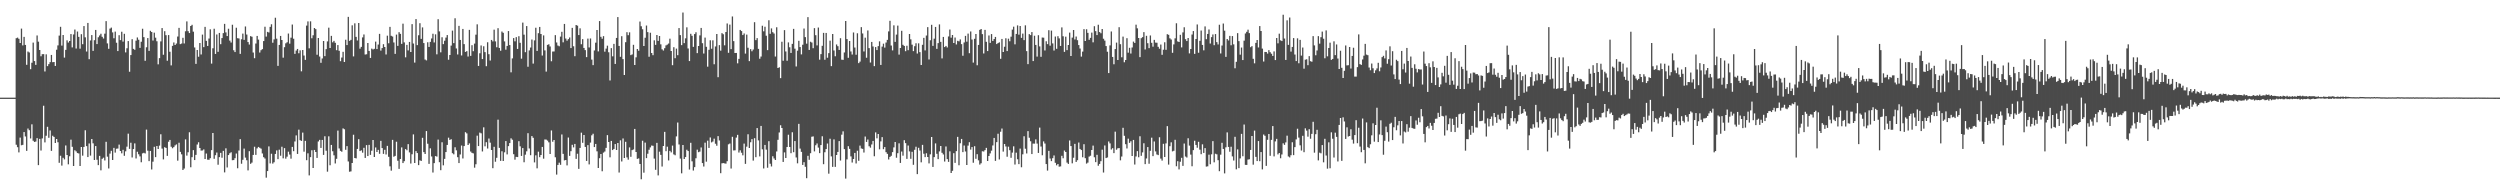 <?xml version="1.0" encoding="UTF-8"?>
<svg xmlns="http://www.w3.org/2000/svg" width="1920" height="150">
  <path d="M0 75.000h1v1.000H0zM1 75.000h1v1.000H1zM2 75.000h1v1.000H2zM3 75.000h1v1.000H3zM4 75.000h1v1.000H4zM5 75.000h1v1.000H5zM6 75.000h1v1.000H6zM7 75.000h1v1.000H7zM8 75.000h1v1.000H8zM9 75.000h1v1.000H9zM10 75.000h1v1.000H10zM11 74.995h1v1.000H11zM12 29.315h1v81.855H12zM13 28.897h1v84.129H13zM14 29.818h1v87.207H14zM15 33.014h1v72.646H15zM16 21.958h1v89.605H16zM17 34.878h1v76.385H17zM18 28.290h1v73.119H18zM19 34.505h1v70.289H19zM20 49.787h1v66.085H20zM21 39.595h1v59.139H21zM22 40.297h1v59.715H22zM23 53.125h1v53.238H23zM24 48.173h1v47.325H24zM25 32.703h1v75.398H25zM26 46.895h1v62.135H26zM27 49.819h1v58.876H27zM28 27.229h1v78.841H28zM29 31.995h1v94.806H29zM30 38.387h1v68.267H30zM31 43.219h1v72.402H31zM32 41.635h1v64.645H32zM33 41.563h1v39.634H33zM34 54.906h1v54.464H34zM35 41.739h1v62.494H35zM36 50.804h1v46.575H36zM37 49.249h1v56.597H37zM38 47.706h1v52.509H38zM39 42.195h1v73.692H39zM40 47.769h1v56.473H40zM41 47.602h1v57.567H41zM42 50.651h1v59.152H42zM43 38.184h1v68.566H43zM44 34.879h1v74.370H44zM45 27.363h1v97.667H45zM46 20.581h1v99.022H46zM47 35.033h1v92.132H47zM48 26.899h1v94.306H48zM49 44.224h1v78.192H49zM50 38.318h1v73.417H50zM51 30.988h1v88.028H51zM52 32.692h1v93.492H52zM53 31.509h1v88.492H53zM54 26.160h1v81.126H54zM55 36.382h1v76.350H55zM56 26.486h1v100.991H56zM57 22.662h1v92.753H57zM58 37.253h1v79.027H58zM59 24.197h1v93.334H59zM60 28.299h1v89.566H60zM61 37.381h1v90.099H61zM62 26.252h1v86.636H62zM63 33.947h1v85.598H63zM64 20.034h1v92.796H64zM65 28.666h1v71.369H65zM66 39.586h1v72.637H66zM67 17.627h1v103.002H67zM68 45.480h1v64.701H68zM69 31.087h1v88.423H69zM70 26.907h1v79.832H70zM71 39.051h1v71.034H71zM72 30.872h1v92.022H72zM73 23.004h1v89.177H73zM74 33.852h1v88.840H74zM75 28.613h1v98.226H75zM76 27.246h1v92.456H76zM77 25.932h1v104.907H77zM78 28.259h1v93.703H78zM79 29.592h1v91.501H79zM80 25.844h1v97.370H80zM81 16.218h1v92.701H81zM82 33.344h1v86.964H82zM83 37.462h1v91.904H83zM84 21.958h1v96.011H84zM85 21.176h1v94.634H85zM86 24.871h1v97.992H86zM87 29.392h1v84.147H87zM88 24.250h1v92.924H88zM89 32.807h1v81.417H89zM90 39.215h1v74.876H90zM91 27.053h1v83.999H91zM92 30.801h1v85.163H92zM93 24.361h1v93.379H93zM94 31.941h1v83.131H94zM95 25.953h1v93.723H95zM96 40.229h1v76.011H96zM97 37.086h1v75.553H97zM98 31.528h1v71.148H98zM99 55.105h1v59.243H99zM100 42.285h1v67.318H100zM101 30.114h1v90.821H101zM102 37.505h1v76.984H102zM103 38.247h1v71.891H103zM104 31.257h1v90.433H104zM105 28.778h1v87.743H105zM106 30.501h1v87.962H106zM107 36.783h1v83.310H107zM108 32.077h1v92.558H108zM109 22.064h1v95.762H109zM110 28.531h1v88.820H110zM111 46.696h1v71.169H111zM112 36.300h1v63.233H112zM113 29.232h1v86.475H113zM114 39.088h1v84.668H114zM115 23.680h1v92.258H115zM116 24.568h1v105.583H116zM117 31.151h1v92.996H117zM118 25.084h1v87.650H118zM119 28.908h1v91.748H119zM120 31.695h1v80.442H120zM121 49.404h1v65.021H121zM122 44.621h1v67.225H122zM123 31.772h1v71.351H123zM124 21.564h1v92.577H124zM125 42.028h1v80.377H125zM126 23.948h1v89.076H126zM127 27.020h1v86.611H127zM128 46.650h1v73.081H128zM129 26.913h1v81.961H129zM130 39.742h1v67.717H130zM131 50.242h1v62.432H131zM132 35.233h1v78.657H132zM133 32.630h1v80.369H133zM134 34.583h1v77.107H134zM135 33.407h1v77.472H135zM136 28.083h1v95.289H136zM137 21.402h1v88.214H137zM138 33.896h1v82.739H138zM139 33.433h1v85.089H139zM140 29.055h1v101.510H140zM141 33.397h1v96.049H141zM142 24.018h1v83.054H142zM143 16.432h1v103.060H143zM144 23.939h1v92.979H144zM145 25.419h1v76.184H145zM146 19.953h1v108.501H146zM147 19.024h1v101.685H147zM148 24.303h1v91.005H148zM149 36.468h1v86.488H149zM150 49.036h1v69.916H150zM151 38.375h1v72.639H151zM152 43.568h1v65.680H152zM153 33.002h1v80.666H153zM154 41.806h1v73.854H154zM155 26.570h1v88.962H155zM156 36.194h1v78.564H156zM157 20.644h1v101.491H157zM158 31.363h1v86.552H158zM159 35.267h1v87.380H159zM160 29.615h1v93.096H160zM161 22.552h1v98.946H161zM162 48.859h1v66.427H162zM163 37.051h1v65.086H163zM164 22.048h1v99.934H164zM165 41.409h1v77.779H165zM166 26.480h1v90.685H166zM167 39.782h1v86.746H167zM168 25.310h1v95.344H168zM169 33.928h1v83.467H169zM170 29.251h1v91.891H170zM171 25.434h1v90.437H171zM172 18.321h1v114.077H172zM173 24.901h1v89.025H173zM174 27.691h1v100.907H174zM175 22.085h1v96.987H175zM176 31.166h1v86.561H176zM177 32.653h1v84.313H177zM178 18.977h1v104.081H178zM179 38.614h1v84.322H179zM180 39.989h1v81.526H180zM181 21.288h1v96.616H181zM182 29.335h1v99.900H182zM183 29.553h1v86.071H183zM184 41.366h1v65.490H184zM185 30.131h1v95.603H185zM186 25.805h1v96.919H186zM187 30.636h1v83.507H187zM188 20.301h1v100.724H188zM189 26.534h1v96.534H189zM190 32.319h1v98.569H190zM191 34.217h1v81.887H191zM192 27.768h1v98.046H192zM193 28.215h1v96.688H193zM194 40.342h1v78.635H194zM195 44.705h1v68.002H195zM196 33.448h1v85.496H196zM197 27.574h1v86.381H197zM198 30.413h1v82.419H198zM199 40.321h1v73.192H199zM200 38.554h1v75.618H200zM201 37.729h1v80.113H201zM202 31.557h1v89.174H202zM203 20.533h1v101.231H203zM204 28.127h1v108.342H204zM205 24.478h1v106.889H205zM206 24.927h1v87.507H206zM207 20.640h1v104.846H207zM208 18.632h1v99.443H208zM209 32.798h1v92.869H209zM210 30.255h1v94.373H210zM211 13.621h1v104.622H211zM212 29.704h1v85.803H212zM213 50.610h1v71.594H213zM214 34.490h1v80.467H214zM215 27.583h1v92.031H215zM216 30.723h1v81.947H216zM217 44.297h1v77.327H217zM218 36.254h1v77.494H218zM219 33.289h1v88.588H219zM220 32.465h1v87.840H220zM221 25.734h1v90.738H221zM222 33.514h1v85.182H222zM223 28.928h1v92.905H223zM224 18.826h1v93.994H224zM225 29.723h1v86.412H225zM226 41.392h1v67.239H226zM227 38.822h1v65.142H227zM228 37.569h1v80.667H228zM229 40.913h1v58.674H229zM230 38.675h1v68.981H230zM231 54.763h1v53.487H231zM232 38.385h1v63.475H232zM233 42.672h1v73.799H233zM234 45.969h1v62.218H234zM235 19.654h1v103.400H235zM236 16.449h1v101.304H236zM237 37.103h1v97.588H237zM238 16.369h1v104.328H238zM239 29.403h1v85.992H239zM240 27.089h1v101.939H240zM241 21.517h1v93.619H241zM242 22.376h1v94.381H242zM243 42.046h1v79.270H243zM244 29.161h1v79.477H244zM245 43.405h1v64.002H245zM246 48.215h1v65.384H246zM247 44.918h1v62.554H247zM248 31.471h1v87.493H248zM249 43.101h1v61.560H249zM250 37.721h1v78.024H250zM251 31.789h1v100.035H251zM252 21.270h1v83.458H252zM253 36.852h1v90.077H253zM254 27.538h1v83.773H254zM255 32.520h1v83.658H255zM256 31.393h1v87.925H256zM257 32.861h1v92.655H257zM258 38.565h1v83.408H258zM259 34.596h1v65.714H259zM260 39.035h1v74.983H260zM261 46.988h1v68.885H261zM262 44.164h1v72.353H262zM263 39.786h1v58.834H263zM264 47.616h1v51.655H264zM265 30.509h1v84.552H265zM266 34.594h1v77.660H266zM267 12.931h1v111.065H267zM268 31.406h1v100.469H268zM269 30.594h1v101.051H269zM270 19.477h1v105.705H270zM271 43.311h1v60.156H271zM272 17.942h1v103.407H272zM273 28.308h1v93.340H273zM274 31.068h1v83.291H274zM275 17.685h1v89.215H275zM276 37.397h1v78.597H276zM277 35.972h1v79.487H277zM278 28.744h1v88.513H278zM279 26.453h1v87.050H279zM280 41.862h1v79.443H280zM281 41.659h1v69.820H281zM282 33.037h1v86.815H282zM283 39.119h1v72.129H283zM284 44.491h1v74.465H284zM285 37.348h1v78.437H285zM286 38.013h1v69.512H286zM287 37.501h1v83.051H287zM288 31.970h1v81.306H288zM289 37.692h1v79.035H289zM290 34.211h1v80.908H290zM291 26.003h1v92.134H291zM292 38.860h1v69.338H292zM293 36.934h1v76.787H293zM294 33.960h1v84.207H294zM295 36.109h1v78.924H295zM296 41.827h1v76.811H296zM297 27.416h1v84.618H297zM298 33.220h1v87.186H298zM299 20.641h1v107.120H299zM300 27.500h1v103.570H300zM301 28.083h1v79.339H301zM302 32.631h1v87.751H302zM303 41.370h1v78.339H303zM304 26.593h1v82.246H304zM305 35.242h1v88.184H305zM306 24.738h1v104.957H306zM307 25.988h1v96.098H307zM308 33.712h1v79.470H308zM309 18.179h1v107.060H309zM310 32.543h1v91.277H310zM311 44.046h1v70.455H311zM312 34.443h1v80.947H312zM313 38.715h1v71.999H313zM314 32.184h1v84.837H314zM315 39.918h1v85.667H315zM316 18.544h1v99.931H316zM317 33.420h1v69.823H317zM318 48.061h1v77.120H318zM319 14.648h1v101.401H319zM320 34.639h1v82.934H320zM321 27.078h1v99.742H321zM322 17.810h1v105.309H322zM323 29.843h1v93.774H323zM324 21.031h1v84.795H324zM325 33.081h1v83.740H325zM326 45.740h1v72.554H326zM327 46.389h1v54.255H327zM328 32.452h1v77.939H328zM329 36.060h1v89.792H329zM330 32.175h1v81.745H330zM331 29.543h1v90.626H331zM332 25.896h1v106.607H332zM333 32.593h1v92.692H333zM334 26.360h1v93.479H334zM335 41.714h1v78.567H335zM336 14.755h1v92.484H336zM337 24.131h1v100.432H337zM338 40.196h1v90.519H338zM339 28.630h1v80.641H339zM340 33.905h1v93.072H340zM341 31.289h1v90.726H341zM342 28.873h1v87.915H342zM343 26.952h1v84.345H343zM344 45.878h1v59.865H344zM345 42.243h1v65.202H345zM346 35.040h1v71.866H346zM347 23.497h1v94.141H347zM348 33.148h1v85.355H348zM349 14.026h1v99.090H349zM350 37.216h1v78.221H350zM351 41.850h1v78.877H351zM352 19.871h1v105.340H352zM353 30.673h1v87.940H353zM354 42.593h1v69.153H354zM355 22.202h1v99.524H355zM356 33.873h1v78.301H356zM357 39.909h1v61.622H357zM358 39.277h1v63.171H358zM359 43.409h1v67.930H359zM360 22.913h1v87.204H360zM361 42.897h1v73.478H361zM362 34.711h1v82.687H362zM363 39.313h1v78.503H363zM364 33.498h1v95.261H364zM365 26.644h1v99.533H365zM366 18.709h1v85.477H366zM367 50.655h1v61.523H367zM368 40.904h1v60.908H368zM369 34.935h1v67.455H369zM370 45.354h1v70.990H370zM371 35.514h1v62.283H371zM372 40.059h1v72.303H372zM373 50.828h1v58.359H373zM374 32.485h1v81.590H374zM375 41.615h1v64.801H375zM376 46.463h1v63.106H376zM377 30.676h1v84.535H377zM378 31.780h1v97.399H378zM379 22.799h1v89.932H379zM380 31.774h1v92.416H380zM381 36.307h1v84.885H381zM382 21.632h1v70.266H382zM383 36.835h1v76.743H383zM384 38.941h1v84.583H384zM385 24.218h1v91.975H385zM386 25.198h1v98.449H386zM387 31.774h1v85.236H387zM388 38.147h1v70.179H388zM389 35.280h1v83.306H389zM390 23.859h1v88.388H390zM391 34.609h1v75.254H391zM392 55.565h1v50.676H392zM393 44.846h1v62.460H393zM394 29.239h1v89.166H394zM395 31.767h1v90.872H395zM396 28.515h1v91.948H396zM397 37.572h1v83.067H397zM398 27.815h1v80.625H398zM399 32.882h1v79.483H399zM400 45.057h1v74.699H400zM401 17.337h1v96.375H401zM402 26.642h1v97.956H402zM403 40.064h1v78.736H403zM404 20.010h1v96.202H404zM405 51.254h1v51.051H405zM406 38.727h1v75.314H406zM407 36.532h1v82.687H407zM408 30.355h1v74.166H408zM409 48.828h1v57.012H409zM410 31.027h1v93.672H410zM411 21.282h1v98.020H411zM412 39.135h1v90.157H412zM413 25.503h1v90.993H413zM414 20.682h1v100.055H414zM415 26.121h1v92.944H415zM416 42.630h1v70.190H416zM417 27.211h1v94.665H417zM418 38.689h1v68.435H418zM419 54.986h1v52.209H419zM420 34.467h1v73.526H420zM421 34.015h1v75.282H421zM422 35.689h1v82.565H422zM423 47.063h1v53.115H423zM424 39.587h1v69.251H424zM425 39.541h1v67.967H425zM426 26.960h1v93.831H426zM427 32.620h1v101.489H427zM428 34.946h1v91.719H428zM429 35.509h1v89.408H429zM430 28.093h1v98.476H430zM431 24.410h1v78.863H431zM432 32.489h1v85.663H432zM433 18.393h1v104.802H433zM434 29.587h1v93.276H434zM435 31.249h1v95.772H435zM436 30.045h1v75.576H436zM437 28.769h1v90.912H437zM438 36.918h1v79.216H438zM439 21.396h1v89.827H439zM440 35.517h1v77.680H440zM441 43.171h1v67.350H441zM442 19.217h1v102.786H442zM443 19.690h1v98.369H443zM444 26.948h1v102.765H444zM445 21.736h1v91.869H445zM446 34.006h1v67.876H446zM447 30.046h1v79.649H447zM448 36.792h1v66.881H448zM449 38.484h1v74.373H449zM450 43.882h1v79.696H450zM451 29.634h1v81.835H451zM452 36.466h1v89.777H452zM453 29.545h1v79.963H453zM454 45.766h1v58.174H454zM455 50.007h1v52.697H455zM456 38.756h1v74.198H456zM457 32.744h1v77.821H457zM458 23.052h1v93.178H458zM459 39.485h1v89.525H459zM460 16.170h1v105.343H460zM461 28.281h1v89.975H461zM462 29.726h1v101.798H462zM463 27.727h1v89.490H463zM464 39.664h1v76.692H464zM465 37.307h1v76.278H465zM466 35.069h1v68.734H466zM467 40.124h1v68.931H467zM468 61.793h1v59.022H468zM469 36.949h1v71.313H469zM470 43.285h1v71.960H470zM471 33.697h1v80.704H471zM472 49.094h1v61.548H472zM473 29.112h1v86.075H473zM474 13.099h1v96.709H474zM475 35.291h1v97.219H475zM476 43.632h1v64.160H476zM477 27.779h1v96.251H477zM478 45.395h1v60.953H478zM479 57.609h1v63.745H479zM480 32.431h1v76.455H480zM481 24.732h1v96.140H481zM482 27.052h1v95.574H482zM483 24.829h1v88.357H483zM484 42.347h1v78.068H484zM485 41.787h1v73.539H485zM486 34.398h1v80.369H486zM487 49.904h1v49.094H487zM488 44.041h1v72.711H488zM489 37.647h1v84.349H489zM490 38.959h1v82.681H490zM491 16.538h1v109.407H491zM492 20.188h1v117.496H492zM493 22.477h1v85.602H493zM494 35.322h1v97.288H494zM495 28.983h1v80.512H495zM496 19.605h1v101.853H496zM497 24.677h1v93.391H497zM498 43.563h1v71.444H498zM499 25.141h1v88.055H499zM500 40.713h1v71.075H500zM501 42.394h1v69.592H501zM502 30.957h1v90.837H502zM503 34.452h1v95.965H503zM504 26.859h1v82.855H504zM505 31.401h1v103.306H505zM506 27.653h1v88.830H506zM507 34.038h1v84.924H507zM508 37.865h1v90.042H508zM509 38.823h1v73.285H509zM510 37.005h1v64.247H510zM511 34.870h1v81.242H511zM512 34.264h1v78.371H512zM513 33.450h1v89.811H513zM514 29.700h1v86.176H514zM515 39.154h1v77.906H515zM516 50.065h1v61.753H516zM517 36.243h1v82.349H517zM518 44.709h1v74.510H518zM519 37.335h1v67.406H519zM520 42.402h1v51.702H520zM521 21.538h1v89.388H521zM522 27.002h1v94.807H522zM523 34.652h1v98.451H523zM524 9.603h1v101.756H524zM525 33.141h1v88.974H525zM526 29.433h1v91.204H526zM527 20.982h1v94.004H527zM528 37.216h1v78.798H528zM529 46.894h1v83.302H529zM530 25.947h1v83.736H530zM531 27.508h1v96.379H531zM532 36.009h1v94.980H532zM533 26.179h1v102.201H533zM534 24.771h1v96.769H534zM535 40.791h1v74.167H535zM536 35.320h1v81.559H536zM537 27.179h1v89.268H537zM538 21.444h1v91.792H538zM539 33.179h1v92.077H539zM540 41.087h1v86.795H540zM541 28.899h1v80.673H541zM542 35.952h1v88.214H542zM543 51.195h1v56.857H543zM544 38.264h1v75.345H544zM545 30.909h1v74.662H545zM546 37.419h1v71.946H546zM547 30.973h1v77.728H547zM548 49.333h1v57.148H548zM549 35.689h1v74.701H549zM550 26.127h1v85.793H550zM551 59.295h1v45.250H551zM552 34.669h1v73.202H552zM553 38.902h1v94.105H553zM554 25.462h1v99.986H554zM555 26.328h1v98.900H555zM556 34.805h1v90.698H556zM557 24.581h1v101.128H557zM558 18.010h1v105.799H558zM559 40.537h1v70.333H559zM560 18.870h1v91.390H560zM561 37.719h1v91.730H561zM562 12.655h1v92.400H562zM563 31.581h1v83.974H563zM564 40.720h1v74.737H564zM565 40.665h1v65.027H565zM566 48.655h1v54.898H566zM567 45.231h1v71.898H567zM568 23.001h1v92.456H568zM569 23.846h1v93.467H569zM570 26.948h1v92.363H570zM571 25.720h1v84.591H571zM572 41.186h1v84.639H572zM573 26.551h1v86.082H573zM574 36.647h1v66.457H574zM575 46.939h1v66.712H575zM576 37.740h1v71.500H576zM577 39.366h1v67.476H577zM578 38.053h1v85.314H578zM579 17.064h1v89.084H579zM580 30.820h1v89.903H580zM581 29.289h1v69.088H581zM582 37.536h1v70.286H582zM583 45.114h1v75.003H583zM584 43.420h1v53.296H584zM585 19.783h1v94.894H585zM586 24.074h1v105.311H586zM587 20.512h1v90.820H587zM588 27.422h1v87.528H588zM589 38.489h1v90.310H589zM590 15.571h1v92.883H590zM591 25.970h1v99.783H591zM592 21.810h1v106.037H592zM593 24.713h1v95.315H593zM594 25.731h1v95.980H594zM595 43.423h1v79.482H595zM596 20.930h1v95.401H596zM597 52.212h1v55.171H597zM598 51.681h1v50.067H598zM599 60.024h1v36.198H599zM600 32.069h1v66.231H600zM601 46.659h1v77.721H601zM602 23.130h1v93.918H602zM603 39.511h1v81.816H603zM604 46.653h1v66.244H604zM605 32.548h1v70.903H605zM606 36.275h1v76.603H606zM607 40.631h1v77.020H607zM608 33.674h1v67.930H608zM609 22.161h1v94.724H609zM610 37.399h1v70.963H610zM611 51.051h1v69.893H611zM612 38.926h1v86.532H612zM613 31.342h1v63.794H613zM614 36.128h1v77.981H614zM615 41.756h1v74.860H615zM616 34.356h1v92.296H616zM617 21.924h1v102.644H617zM618 28.505h1v99.587H618zM619 33.543h1v103.325H619zM620 13.166h1v106.513H620zM621 38.351h1v84.382H621zM622 32.074h1v85.571H622zM623 32.645h1v72.373H623zM624 37.026h1v67.707H624zM625 21.602h1v94.650H625zM626 27.009h1v84.574H626zM627 34.844h1v75.350H627zM628 21.159h1v92.222H628zM629 45.818h1v71.788H629zM630 41.594h1v69.799H630zM631 35.185h1v69.465H631zM632 25.249h1v100.876H632zM633 45.868h1v71.078H633zM634 25.285h1v89.174H634zM635 44.325h1v65.927H635zM636 40.787h1v92.593H636zM637 31.225h1v75.315H637zM638 50.775h1v69.353H638zM639 26.120h1v102.024H639zM640 38.745h1v68.290H640zM641 43.195h1v84.952H641zM642 34.166h1v84.890H642zM643 35.467h1v81.229H643zM644 38.335h1v70.030H644zM645 29.356h1v93.934H645zM646 45.840h1v57.609H646zM647 45.968h1v54.872H647zM648 40.278h1v74.263H648zM649 16.132h1v121.042H649zM650 29.983h1v92.450H650zM651 44.381h1v67.875H651zM652 31.487h1v82.830H652zM653 39.514h1v80.603H653zM654 41.892h1v82.925H654zM655 24.910h1v97.187H655zM656 36.512h1v80.925H656zM657 42.041h1v83.487H657zM658 25.534h1v90.213H658zM659 48.483h1v74.987H659zM660 47.318h1v64.497H660zM661 20.839h1v93.194H661zM662 25.683h1v88.629H662zM663 39.518h1v77.610H663zM664 28.919h1v75.961H664zM665 44.354h1v64.668H665zM666 23.421h1v83.744H666zM667 36.990h1v75.341H667zM668 48.000h1v65.385H668zM669 32.188h1v78.787H669zM670 35.673h1v72.558H670zM671 50.771h1v69.219H671zM672 36.141h1v65.531H672zM673 38.438h1v67.790H673zM674 35.414h1v67.483H674zM675 31.726h1v82.937H675zM676 49.883h1v58.696H676zM677 35.785h1v69.555H677zM678 33.533h1v81.061H678zM679 36.568h1v76.382H679zM680 32.663h1v84.215H680zM681 30.607h1v87.548H681zM682 24.104h1v98.363H682zM683 15.974h1v104.539H683zM684 34.966h1v84.667H684zM685 38.706h1v78.156H685zM686 19.457h1v93.759H686zM687 32.149h1v76.905H687zM688 26.578h1v94.581H688zM689 19.687h1v97.963H689zM690 41.938h1v68.165H690zM691 36.875h1v88.236H691zM692 23.645h1v92.740H692zM693 34.426h1v85.112H693zM694 35.288h1v72.373H694zM695 39.303h1v70.629H695zM696 35.143h1v86.862H696zM697 38.535h1v73.228H697zM698 26.100h1v90.168H698zM699 30.213h1v91.734H699zM700 34.286h1v82.274H700zM701 39.294h1v87.276H701zM702 35.457h1v79.583H702zM703 33.241h1v79.434H703zM704 41.122h1v92.610H704zM705 33.262h1v80.245H705zM706 40.051h1v75.537H706zM707 49.931h1v74.733H707zM708 34.408h1v76.844H708zM709 29.080h1v88.996H709zM710 38.708h1v81.970H710zM711 27.294h1v90.394H711zM712 20.822h1v99.736H712zM713 45.688h1v79.814H713zM714 30.937h1v87.566H714zM715 19.043h1v86.175H715zM716 35.210h1v92.985H716zM717 29.703h1v90.961H717zM718 20.705h1v89.437H718zM719 37.523h1v80.605H719zM720 33.143h1v89.084H720zM721 18.713h1v97.569H721zM722 32.134h1v79.994H722zM723 44.854h1v72.487H723zM724 28.349h1v90.293H724zM725 36.159h1v87.875H725zM726 35.291h1v77.197H726zM727 36.448h1v85.770H727zM728 28.002h1v96.320H728zM729 22.704h1v93.508H729zM730 28.953h1v103.905H730zM731 26.886h1v104.299H731zM732 33.000h1v84.660H732zM733 28.836h1v96.234H733zM734 34.174h1v81.893H734zM735 31.331h1v73.782H735zM736 31.734h1v95.214H736zM737 30.252h1v79.801H737zM738 33.872h1v72.813H738zM739 42.790h1v74.044H739zM740 32.622h1v79.147H740zM741 27.543h1v88.769H741zM742 32.012h1v94.703H742zM743 25.820h1v86.014H743zM744 40.841h1v68.370H744zM745 24.189h1v90.720H745zM746 30.372h1v82.555H746zM747 48.086h1v76.912H747zM748 29.799h1v82.469H748zM749 26.108h1v95.857H749zM750 50.133h1v68.311H750zM751 34.534h1v88.591H751zM752 22.957h1v103.470H752zM753 22.283h1v103.097H753zM754 26.194h1v89.956H754zM755 41.083h1v75.269H755zM756 22.917h1v92.400H756zM757 32.101h1v81.460H757zM758 39.232h1v84.394H758zM759 27.259h1v92.536H759zM760 32.939h1v84.846H760zM761 26.163h1v89.558H761zM762 31.426h1v80.281H762zM763 29.951h1v76.000H763zM764 28.354h1v95.172H764zM765 33.853h1v75.313H765zM766 33.088h1v69.620H766zM767 32.530h1v89.941H767zM768 45.136h1v56.034H768zM769 29.910h1v68.793H769zM770 39.920h1v76.529H770zM771 35.902h1v74.679H771zM772 29.366h1v83.100H772zM773 39.220h1v81.153H773zM774 29.675h1v82.968H774zM775 31.710h1v83.664H775zM776 28.161h1v93.016H776zM777 22.710h1v94.498H777zM778 20.474h1v91.933H778zM779 34.027h1v92.329H779zM780 26.044h1v91.196H780zM781 19.516h1v102.819H781zM782 26.628h1v99.413H782zM783 19.959h1v94.184H783zM784 29.104h1v99.363H784zM785 25.809h1v92.705H785zM786 30.800h1v73.860H786zM787 19.477h1v94.743H787zM788 39.256h1v78.593H788zM789 49.245h1v51.472H789zM790 26.203h1v79.598H790zM791 26.988h1v81.501H791zM792 24.647h1v93.665H792zM793 46.875h1v63.421H793zM794 27.435h1v82.902H794zM795 34.489h1v72.565H795zM796 43.450h1v66.856H796zM797 27.029h1v90.419H797zM798 35.626h1v62.379H798zM799 43.638h1v68.898H799zM800 28.814h1v90.412H800zM801 28.932h1v79.672H801zM802 38.765h1v71.475H802zM803 31.706h1v94.305H803zM804 33.916h1v97.129H804zM805 23.194h1v92.666H805zM806 35.076h1v86.657H806zM807 23.493h1v100.252H807zM808 33.329h1v88.163H808zM809 38.819h1v80.588H809zM810 28.050h1v97.004H810zM811 37.474h1v89.477H811zM812 27.811h1v98.122H812zM813 29.467h1v98.552H813zM814 35.297h1v92.506H814zM815 21.056h1v98.610H815zM816 27.841h1v93.728H816zM817 39.856h1v75.746H817zM818 28.162h1v88.581H818zM819 38.508h1v86.379H819zM820 34.572h1v91.315H820zM821 25.033h1v82.820H821zM822 42.995h1v69.159H822zM823 28.867h1v96.551H823zM824 23.015h1v98.103H824zM825 30.332h1v80.143H825zM826 28.032h1v96.337H826zM827 30.882h1v92.136H827zM828 34.615h1v74.831H828zM829 37.272h1v77.091H829zM830 43.457h1v71.783H830zM831 39.644h1v81.135H831zM832 22.367h1v88.362H832zM833 31.506h1v89.984H833zM834 22.457h1v103.176H834zM835 25.266h1v99.635H835zM836 30.553h1v89.742H836zM837 29.059h1v90.537H837zM838 25.050h1v90.128H838zM839 32.510h1v79.304H839zM840 20.130h1v100.667H840zM841 23.910h1v100.602H841zM842 26.943h1v91.927H842zM843 19.005h1v108.290H843zM844 24.618h1v101.267H844zM845 25.546h1v98.235H845zM846 22.260h1v92.704H846zM847 29.752h1v102.734H847zM848 31.202h1v80.493H848zM849 35.403h1v85.995H849zM850 39.744h1v81.174H850zM851 56.096h1v52.570H851zM852 34.879h1v75.227H852zM853 24.156h1v90.662H853zM854 43.730h1v70.097H854zM855 49.345h1v68.279H855zM856 37.708h1v63.406H856zM857 32.719h1v82.290H857zM858 46.091h1v67.833H858zM859 20.891h1v92.823H859zM860 33.963h1v89.185H860zM861 44.004h1v76.204H861zM862 28.099h1v70.043H862zM863 47.799h1v56.519H863zM864 46.081h1v64.644H864zM865 29.321h1v84.693H865zM866 40.466h1v66.046H866zM867 36.736h1v72.975H867zM868 41.108h1v67.370H868zM869 36.432h1v83.373H869zM870 31.967h1v75.499H870zM871 32.964h1v93.386H871zM872 18.963h1v101.220H872zM873 21.742h1v94.331H873zM874 29.175h1v91.603H874zM875 43.888h1v60.753H875zM876 29.358h1v90.320H876zM877 28.532h1v88.532H877zM878 24.686h1v85.341H878zM879 37.992h1v88.037H879zM880 27.509h1v94.188H880zM881 33.184h1v79.741H881zM882 36.966h1v88.788H882zM883 27.250h1v88.578H883zM884 32.874h1v72.871H884zM885 35.861h1v84.058H885zM886 30.630h1v78.002H886zM887 32.715h1v83.534H887zM888 32.795h1v85.849H888zM889 35.936h1v83.226H889zM890 37.423h1v68.004H890zM891 34.188h1v87.616H891zM892 42.105h1v81.247H892zM893 38.178h1v72.274H893zM894 32.470h1v88.113H894zM895 38.232h1v71.901H895zM896 26.260h1v70.596H896zM897 26.716h1v99.719H897zM898 29.450h1v82.829H898zM899 30.353h1v78.971H899zM900 40.549h1v75.701H900zM901 34.104h1v81.726H901zM902 29.433h1v77.957H902zM903 17.870h1v109.840H903zM904 31.778h1v92.022H904zM905 32.241h1v97.881H905zM906 26.736h1v97.463H906zM907 36.395h1v84.814H907zM908 24.892h1v102.509H908zM909 20.945h1v89.305H909zM910 30.103h1v90.097H910zM911 31.517h1v89.448H911zM912 29.183h1v76.995H912zM913 41.010h1v70.813H913zM914 37.628h1v81.128H914zM915 26.528h1v101.156H915zM916 23.842h1v91.474H916zM917 41.362h1v66.716H917zM918 29.928h1v81.403H918zM919 18.806h1v94.659H919zM920 40.491h1v68.413H920zM921 31.334h1v83.613H921zM922 23.457h1v94.970H922zM923 34.493h1v76.335H923zM924 38.656h1v78.806H924zM925 20.276h1v93.490H925zM926 30.091h1v97.834H926zM927 26.045h1v101.699H927zM928 22.606h1v96.159H928zM929 33.432h1v92.704H929zM930 28.511h1v90.017H930zM931 26.472h1v81.932H931zM932 34.713h1v89.958H932zM933 26.186h1v91.874H933zM934 32.343h1v86.207H934zM935 34.156h1v88.894H935zM936 18.977h1v112.506H936zM937 41.050h1v77.716H937zM938 34.943h1v74.747H938zM939 18.079h1v96.321H939zM940 23.567h1v109.606H940zM941 43.651h1v69.514H941zM942 29.938h1v71.721H942zM943 31.063h1v81.793H943zM944 27.561h1v88.982H944zM945 34.742h1v77.943H945zM946 27.674h1v92.449H946zM947 34.042h1v89.265H947zM948 52.442h1v52.627H948zM949 47.443h1v82.601H949zM950 25.424h1v89.300H950zM951 31.609h1v97.516H951zM952 42.005h1v79.658H952zM953 36.513h1v66.300H953zM954 46.119h1v73.901H954zM955 31.213h1v64.452H955zM956 25.712h1v100.880H956zM957 24.428h1v102.265H957zM958 22.776h1v99.820H958zM959 25.467h1v96.827H959zM960 36.235h1v78.904H960zM961 35.426h1v69.046H961zM962 45.162h1v81.321H962zM963 48.633h1v51.673H963zM964 32.923h1v87.562H964zM965 30.730h1v92.990H965zM966 36.439h1v71.889H966zM967 20.008h1v103.817H967zM968 23.796h1v92.991H968zM969 37.337h1v92.763H969zM970 47.250h1v56.086H970zM971 39.863h1v64.436H971zM972 39.946h1v87.459H972zM973 41.171h1v66.181H973zM974 38.523h1v64.373H974zM975 40.099h1v79.556H975zM976 41.266h1v66.158H976zM977 42.980h1v53.814H977zM978 39.452h1v80.667H978zM979 46.110h1v62.477H979zM980 29.162h1v77.501H980zM981 33.256h1v85.333H981zM982 25.834h1v91.654H982zM983 30.975h1v90.581H983zM984 31.561h1v87.049H984zM985 11.330h1v98.747H985zM986 29.591h1v81.664H986zM987 46.042h1v63.316H987zM988 15.601h1v88.608H988zM989 34.449h1v85.737H989zM990 13.451h1v107.429H990zM991 39.605h1v79.613H991zM992 36.031h1v73.246H992zM993 29.221h1v89.917H993zM994 41.889h1v71.092H994zM995 46.904h1v60.168H995zM996 29.418h1v69.448H996zM997 48.573h1v57.128H997zM998 30.624h1v80.983H998zM999 42.721h1v72.868H999zM1000 36.496h1v67.799H1000zM1001 52.745h1v64.153H1001zM1002 45.807h1v52.777H1002zM1003 45.494h1v54.823H1003zM1004 50.065h1v54.898H1004zM1005 43.118h1v56.085H1005zM1006 46.995h1v59.530H1006zM1007 47.430h1v55.358H1007zM1008 27.769h1v65.797H1008zM1009 34.883h1v82.359H1009zM1010 42.438h1v60.603H1010zM1011 38.734h1v60.944H1011zM1012 27.764h1v95.437H1012zM1013 33.538h1v83.703H1013zM1014 28.572h1v89.169H1014zM1015 24.267h1v87.138H1015zM1016 29.762h1v94.918H1016zM1017 44.760h1v61.819H1017zM1018 23.348h1v96.103H1018zM1019 43.266h1v86.258H1019zM1020 36.845h1v72.478H1020zM1021 32.784h1v96.456H1021zM1022 45.974h1v55.632H1022zM1023 45.268h1v61.277H1023zM1024 31.768h1v89.192H1024zM1025 42.327h1v59.571H1025zM1026 34.149h1v70.965H1026zM1027 44.971h1v79.016H1027zM1028 52.980h1v42.990H1028zM1029 38.977h1v51.633H1029zM1030 52.092h1v71.444H1030zM1031 59.921h1v30.215H1031zM1032 54.387h1v38.904H1032zM1033 34.927h1v71.798H1033zM1034 50.249h1v47.519H1034zM1035 50.059h1v54.810H1035zM1036 36.104h1v68.324H1036zM1037 52.658h1v46.634H1037zM1038 42.948h1v64.321H1038zM1039 36.648h1v73.615H1039zM1040 58.809h1v44.931H1040zM1041 58.805h1v33.523H1041zM1042 51.550h1v58.446H1042zM1043 26.410h1v71.677H1043zM1044 49.252h1v63.333H1044zM1045 49.831h1v67.076H1045zM1046 45.665h1v45.362H1046zM1047 42.736h1v72.391H1047zM1048 33.665h1v91.791H1048zM1049 41.951h1v52.073H1049zM1050 42.385h1v70.614H1050zM1051 51.880h1v61.865H1051zM1052 53.979h1v56.797H1052zM1053 48.781h1v55.166H1053zM1054 52.432h1v42.275H1054zM1055 56.126h1v52.650H1055zM1056 53.992h1v42.009H1056zM1057 52.514h1v30.228H1057zM1058 48.236h1v60.872H1058zM1059 54.725h1v48.528H1059zM1060 51.804h1v40.622H1060zM1061 43.878h1v59.887H1061zM1062 42.846h1v75.982H1062zM1063 44.825h1v63.295H1063zM1064 38.721h1v58.499H1064zM1065 48.952h1v52.563H1065zM1066 45.475h1v63.257H1066zM1067 35.580h1v59.523H1067zM1068 50.321h1v43.955H1068zM1069 39.334h1v68.213H1069zM1070 57.160h1v40.586H1070zM1071 60.722h1v29.042H1071zM1072 45.872h1v54.181H1072zM1073 46.946h1v49.314H1073zM1074 61.121h1v31.827H1074zM1075 64.577h1v39.427H1075zM1076 39.092h1v53.893H1076zM1077 53.172h1v57.006H1077zM1078 48.840h1v52.197H1078zM1079 55.723h1v45.957H1079zM1080 36.836h1v58.552H1080zM1081 46.872h1v54.224H1081zM1082 64.274h1v33.787H1082zM1083 43.424h1v45.763H1083zM1084 52.145h1v46.106H1084zM1085 66.584h1v32.167H1085zM1086 49.373h1v49.556H1086zM1087 52.806h1v39.719H1087zM1088 55.577h1v40.209H1088zM1089 53.033h1v37.369H1089zM1090 53.402h1v40.488H1090zM1091 53.333h1v30.411H1091zM1092 64.905h1v24.429H1092zM1093 39.593h1v63.257H1093zM1094 48.904h1v60.411H1094zM1095 50.747h1v46.896H1095zM1096 70.614h1v26.089H1096zM1097 48.558h1v50.080H1097zM1098 51.707h1v42.675H1098zM1099 63.658h1v32.929H1099zM1100 47.099h1v52.742H1100zM1101 51.466h1v42.940H1101zM1102 65.320h1v25.920H1102zM1103 52.145h1v38.917H1103zM1104 59.426h1v27.196H1104zM1105 66.827h1v23.031H1105zM1106 64.799h1v16.781H1106zM1107 55.887h1v33.099H1107zM1108 58.619h1v30.759H1108zM1109 50.534h1v53.578H1109zM1110 63.473h1v25.236H1110zM1111 42.927h1v57.147H1111zM1112 57.471h1v37.893H1112zM1113 65.177h1v25.768H1113zM1114 39.996h1v61.284H1114zM1115 61.943h1v29.247H1115zM1116 65.008h1v30.946H1116zM1117 44.743h1v56.688H1117zM1118 68.321h1v21.507H1118zM1119 65.826h1v32.220H1119zM1120 46.946h1v40.821H1120zM1121 68.371h1v18.881H1121zM1122 51.235h1v43.978H1122zM1123 53.089h1v34.536H1123zM1124 68.426h1v18.240H1124zM1125 34.549h1v81.149H1125zM1126 54.214h1v52.620H1126zM1127 64.245h1v42.651H1127zM1128 59.969h1v39.582H1128zM1129 56.392h1v47.145H1129zM1130 63.348h1v33.383H1130zM1131 55.684h1v46.180H1131zM1132 55.810h1v29.388H1132zM1133 57.032h1v40.798H1133zM1134 56.807h1v41.185H1134zM1135 57.933h1v21.092H1135zM1136 69.411h1v23.659H1136zM1137 57.918h1v35.054H1137zM1138 58.255h1v34.442H1138zM1139 67.395h1v17.450H1139zM1140 62.636h1v32.180H1140zM1141 50.622h1v54.238H1141zM1142 56.109h1v34.805H1142zM1143 55.595h1v41.538H1143zM1144 48.531h1v42.847H1144zM1145 48.509h1v41.012H1145zM1146 57.328h1v39.181H1146zM1147 52.657h1v34.140H1147zM1148 57.451h1v32.530H1148zM1149 58.912h1v35.458H1149zM1150 55.893h1v32.245H1150zM1151 59.701h1v31.963H1151zM1152 67.628h1v24.739H1152zM1153 57.584h1v29.494H1153zM1154 61.206h1v29.873H1154zM1155 60.684h1v26.148H1155zM1156 59.170h1v22.327H1156zM1157 35.020h1v64.307H1157zM1158 42.078h1v53.116H1158zM1159 53.242h1v43.327H1159zM1160 61.229h1v29.477H1160zM1161 50.251h1v35.013H1161zM1162 55.573h1v37.679H1162zM1163 76.690h1v14.109H1163zM1164 49.818h1v45.123H1164zM1165 57.154h1v36.014H1165zM1166 73.753h1v14.400H1166zM1167 55.327h1v26.179H1167zM1168 61.638h1v25.783H1168zM1169 58.447h1v28.443H1169zM1170 71.230h1v12.501H1170zM1171 57.224h1v28.442H1171zM1172 70.338h1v18.471H1172zM1173 66.481h1v48.800H1173zM1174 66.149h1v37.787H1174zM1175 59.234h1v39.369H1175zM1176 55.176h1v43.788H1176zM1177 65.767h1v29.669H1177zM1178 62.425h1v35.523H1178zM1179 57.085h1v23.453H1179zM1180 61.732h1v32.109H1180zM1181 56.287h1v41.715H1181zM1182 57.123h1v28.442H1182zM1183 61.425h1v30.696H1183zM1184 56.905h1v37.970H1184zM1185 64.224h1v29.645H1185zM1186 63.010h1v26.799H1186zM1187 58.028h1v33.765H1187zM1188 57.867h1v58.482H1188zM1189 20.828h1v78.980H1189zM1190 60.905h1v29.681H1190zM1191 43.653h1v62.055H1191zM1192 60.359h1v30.841H1192zM1193 67.997h1v22.757H1193zM1194 44.565h1v57.071H1194zM1195 68.280h1v22.662H1195zM1196 67.837h1v36.261H1196zM1197 44.025h1v43.109H1197zM1198 67.880h1v22.983H1198zM1199 67.567h1v24.662H1199zM1200 44.059h1v49.030H1200zM1201 69.855h1v19.367H1201zM1202 69.610h1v17.792H1202zM1203 55.284h1v36.354H1203zM1204 50.883h1v57.166H1204zM1205 63.623h1v50.478H1205zM1206 67.284h1v30.260H1206zM1207 58.824h1v42.426H1207zM1208 56.945h1v15.374H1208zM1209 62.484h1v35.291H1209zM1210 62.599h1v34.302H1210zM1211 59.838h1v22.806H1211zM1212 62.239h1v33.364H1212zM1213 60.569h1v36.079H1213zM1214 60.964h1v34.165H1214zM1215 62.377h1v31.938H1215zM1216 62.615h1v29.296H1216zM1217 68.321h1v25.027H1217zM1218 64.877h1v25.282H1218zM1219 64.481h1v14.630H1219zM1220 52.854h1v41.098H1220zM1221 56.614h1v37.587H1221zM1222 66.748h1v26.870H1222zM1223 50.065h1v33.612H1223zM1224 56.021h1v36.357H1224zM1225 73.417h1v16.882H1225zM1226 48.460h1v43.578H1226zM1227 55.269h1v36.751H1227zM1228 63.833h1v26.183H1228zM1229 48.940h1v41.260H1229zM1230 53.531h1v33.289H1230zM1231 69.991h1v16.375H1231zM1232 55.079h1v24.788H1232zM1233 56.366h1v33.769H1233zM1234 59.586h1v25.830H1234zM1235 70.709h1v12.756H1235zM1236 30.488h1v56.868H1236zM1237 73.122h1v13.327H1237zM1238 51.160h1v37.201H1238zM1239 52.066h1v47.192H1239zM1240 72.674h1v20.144H1240zM1241 45.433h1v46.818H1241zM1242 54.756h1v37.685H1242zM1243 47.386h1v43.005H1243zM1244 47.490h1v43.505H1244zM1245 55.063h1v33.319H1245zM1246 48.852h1v38.539H1246zM1247 58.918h1v30.216H1247zM1248 61.362h1v27.128H1248zM1249 51.874h1v36.001H1249zM1250 62.014h1v25.122H1250zM1251 75.767h1v11.515H1251zM1252 24.353h1v81.512H1252zM1253 69.033h1v30.169H1253zM1254 57.306h1v45.550H1254zM1255 58.216h1v36.286H1255zM1256 60.292h1v39.280H1256zM1257 61.607h1v35.816H1257zM1258 60.595h1v40.980H1258zM1259 56.824h1v41.219H1259zM1260 59.155h1v39.800H1260zM1261 63.090h1v32.122H1261zM1262 57.023h1v32.741H1262zM1263 58.737h1v35.341H1263zM1264 63.794h1v15.192H1264zM1265 62.329h1v30.097H1265zM1266 59.361h1v29.445H1266zM1267 59.893h1v16.809H1267zM1268 33.010h1v67.991H1268zM1269 50.917h1v34.358H1269zM1270 53.594h1v40.198H1270zM1271 53.168h1v37.558H1271zM1272 50.246h1v41.458H1272zM1273 53.855h1v41.042H1273zM1274 54.075h1v36.312H1274zM1275 48.758h1v40.330H1275zM1276 53.022h1v40.507H1276zM1277 73.944h1v16.287H1277zM1278 48.947h1v36.806H1278zM1279 54.782h1v35.089H1279zM1280 60.600h1v28.769H1280zM1281 50.406h1v39.682H1281zM1282 57.961h1v29.090H1282zM1283 55.389h1v32.374H1283zM1284 41.006h1v64.158H1284zM1285 46.328h1v47.234H1285zM1286 54.092h1v38.492H1286zM1287 56.230h1v39.880H1287zM1288 51.929h1v31.191H1288zM1289 57.241h1v35.982H1289zM1290 59.194h1v36.981H1290zM1291 53.332h1v35.933H1291zM1292 56.667h1v36.184H1292zM1293 65.787h1v28.307H1293zM1294 51.559h1v36.866H1294zM1295 65.473h1v24.209H1295zM1296 62.991h1v30.344H1296zM1297 63.089h1v24.531H1297zM1298 55.718h1v29.850H1298zM1299 63.330h1v23.073H1299zM1300 60.853h1v50.418H1300zM1301 68.221h1v24.008H1301zM1302 41.885h1v44.928H1302zM1303 53.372h1v43.360H1303zM1304 65.411h1v27.742H1304zM1305 48.477h1v38.578H1305zM1306 54.082h1v37.872H1306zM1307 75.205h1v18.581H1307zM1308 49.188h1v41.779H1308zM1309 57.144h1v33.719H1309zM1310 53.992h1v36.496H1310zM1311 52.221h1v36.890H1311zM1312 59.656h1v27.438H1312zM1313 56.801h1v28.555H1313zM1314 59.391h1v27.070H1314zM1315 67.879h1v15.588H1315zM1316 21.756h1v95.253H1316zM1317 50.043h1v65.983H1317zM1318 43.479h1v59.994H1318zM1319 60.398h1v28.299H1319zM1320 60.132h1v29.343H1320zM1321 44.612h1v58.099H1321zM1322 65.029h1v24.151H1322zM1323 59.652h1v34.571H1323zM1324 46.494h1v53.976H1324zM1325 67.867h1v20.453H1325zM1326 64.540h1v19.566H1326zM1327 48.796h1v45.365H1327zM1328 55.610h1v33.991H1328zM1329 63.856h1v21.943H1329zM1330 70.439h1v18.330H1330zM1331 41.666h1v45.591H1331zM1332 58.950h1v36.752H1332zM1333 59.590h1v37.665H1333zM1334 58.152h1v27.815H1334zM1335 62.036h1v33.766H1335zM1336 63.710h1v25.035H1336zM1337 58.520h1v32.877H1337zM1338 61.760h1v36.642H1338zM1339 59.854h1v29.361H1339zM1340 59.988h1v37.990H1340zM1341 61.685h1v30.532H1341zM1342 61.496h1v24.286H1342zM1343 65.367h1v28.815H1343zM1344 62.922h1v21.848H1344zM1345 62.607h1v15.438H1345zM1346 65.824h1v26.475H1346zM1347 37.617h1v49.481H1347zM1348 50.254h1v45.845H1348zM1349 71.336h1v20.681H1349zM1350 50.070h1v41.052H1350zM1351 55.854h1v40.050H1351zM1352 49.400h1v42.543H1352zM1353 47.761h1v46.597H1353zM1354 57.929h1v30.216H1354zM1355 48.486h1v44.511H1355zM1356 55.839h1v34.573H1356zM1357 57.915h1v28.902H1357zM1358 60.457h1v24.899H1358zM1359 54.883h1v30.280H1359zM1360 58.261h1v27.830H1360zM1361 67.346h1v17.258H1361zM1362 57.230h1v25.558H1362zM1363 57.211h1v28.435H1363zM1364 61.942h1v21.143H1364zM1365 73.417h1v9.488H1365zM1366 59.516h1v19.206H1366zM1367 60.372h1v24.575H1367zM1368 63.412h1v19.384H1368zM1369 74.204h1v8.344H1369zM1370 59.727h1v20.735H1370zM1371 68.380h1v14.963H1371zM1372 67.009h1v16.865H1372zM1373 72.091h1v10.456H1373zM1374 63.557h1v17.086H1374zM1375 69.898h1v11.197H1375zM1376 67.919h1v11.608H1376zM1377 73.040h1v6.987H1377zM1378 64.858h1v13.636H1378zM1379 35.280h1v85.714H1379zM1380 67.282h1v13.810H1380zM1381 62.680h1v40.011H1381zM1382 57.521h1v40.476H1382zM1383 46.012h1v48.985H1383zM1384 63.800h1v24.545H1384zM1385 53.754h1v47.700H1385zM1386 47.086h1v38.783H1386zM1387 62.128h1v25.199H1387zM1388 47.982h1v49.276H1388zM1389 48.713h1v40.311H1389zM1390 64.180h1v23.616H1390zM1391 65.916h1v22.105H1391zM1392 51.184h1v39.087H1392zM1393 70.440h1v15.561H1393zM1394 66.625h1v18.434H1394zM1395 59.488h1v54.467H1395zM1396 61.345h1v24.912H1396zM1397 60.618h1v39.969H1397zM1398 57.160h1v45.002H1398zM1399 57.084h1v37.467H1399zM1400 62.766h1v33.047H1400zM1401 59.294h1v39.664H1401zM1402 67.321h1v28.844H1402zM1403 60.855h1v37.365H1403zM1404 56.999h1v32.168H1404zM1405 64.692h1v27.236H1405zM1406 63.672h1v31.046H1406zM1407 60.544h1v20.468H1407zM1408 63.039h1v28.876H1408zM1409 59.575h1v33.395H1409zM1410 64.154h1v25.997H1410zM1411 27.166h1v69.978H1411zM1412 62.526h1v27.429H1412zM1413 55.058h1v29.951H1413zM1414 59.561h1v37.398H1414zM1415 59.817h1v33.015H1415zM1416 55.794h1v36.310H1416zM1417 58.420h1v38.781H1417zM1418 57.074h1v27.823H1418zM1419 58.416h1v36.288H1419zM1420 60.000h1v34.984H1420zM1421 58.994h1v26.762H1421zM1422 64.404h1v21.335H1422zM1423 65.511h1v28.954H1423zM1424 62.300h1v30.674H1424zM1425 60.501h1v26.568H1425zM1426 71.235h1v7.984H1426zM1427 52.261h1v58.410H1427zM1428 62.918h1v24.200H1428zM1429 61.718h1v26.373H1429zM1430 57.943h1v33.258H1430zM1431 60.729h1v36.343H1431zM1432 62.499h1v23.832H1432zM1433 60.579h1v37.944H1433zM1434 62.415h1v33.954H1434zM1435 60.422h1v24.353H1435zM1436 60.644h1v35.018H1436zM1437 60.585h1v23.996H1437zM1438 63.110h1v19.295H1438zM1439 63.453h1v29.449H1439zM1440 63.443h1v20.147H1440zM1441 63.564h1v20.989H1441zM1442 66.040h1v25.913H1442zM1443 33.721h1v81.758H1443zM1444 38.495h1v51.406H1444zM1445 63.624h1v25.926H1445zM1446 56.326h1v27.301H1446zM1447 59.589h1v40.092H1447zM1448 59.335h1v29.856H1448zM1449 57.442h1v37.542H1449zM1450 60.917h1v38.323H1450zM1451 59.071h1v33.763H1451zM1452 59.656h1v40.055H1452zM1453 57.907h1v41.719H1453zM1454 57.869h1v31.463H1454zM1455 63.372h1v20.829H1455zM1456 64.836h1v30.371H1456zM1457 59.859h1v24.891H1457zM1458 64.220h1v15.868H1458zM1459 44.890h1v55.826H1459zM1460 56.556h1v25.256H1460zM1461 65.524h1v29.149H1461zM1462 65.777h1v35.521H1462zM1463 47.781h1v42.379H1463zM1464 61.863h1v29.302H1464zM1465 47.687h1v52.563H1465zM1466 47.782h1v41.230H1466zM1467 62.397h1v24.984H1467zM1468 48.298h1v51.310H1468zM1469 64.610h1v22.369H1469zM1470 64.686h1v25.515H1470zM1471 52.285h1v44.557H1471zM1472 67.453h1v16.581H1472zM1473 65.540h1v27.373H1473zM1474 42.710h1v42.372H1474zM1475 39.081h1v61.569H1475zM1476 46.854h1v46.112H1476zM1477 55.004h1v43.829H1477zM1478 55.255h1v35.188H1478zM1479 49.356h1v43.567H1479zM1480 54.532h1v35.998H1480zM1481 48.152h1v41.074H1481zM1482 53.572h1v40.563H1482zM1483 52.365h1v35.867H1483zM1484 67.723h1v18.434H1484zM1485 50.514h1v38.685H1485zM1486 56.925h1v28.988H1486zM1487 70.675h1v18.484H1487zM1488 61.432h1v17.414H1488zM1489 58.047h1v27.062H1489zM1490 71.056h1v39.089H1490zM1491 57.936h1v28.936H1491zM1492 56.563h1v36.188H1492zM1493 70.388h1v21.393H1493zM1494 45.689h1v39.890H1494zM1495 54.122h1v39.613H1495zM1496 63.264h1v27.381H1496zM1497 46.713h1v44.115H1497zM1498 54.092h1v34.116H1498zM1499 48.931h1v41.255H1499zM1500 49.215h1v40.475H1500zM1501 55.608h1v35.057H1501zM1502 48.882h1v36.522H1502zM1503 57.753h1v31.826H1503zM1504 69.245h1v19.072H1504zM1505 52.886h1v30.414H1505zM1506 34.671h1v68.234H1506zM1507 53.088h1v61.313H1507zM1508 52.978h1v50.429H1508zM1509 53.979h1v39.014H1509zM1510 60.864h1v37.845H1510zM1511 56.233h1v43.363H1511zM1512 59.592h1v38.177H1512zM1513 56.843h1v42.191H1513zM1514 57.048h1v41.680H1514zM1515 67.158h1v29.841H1515zM1516 57.940h1v38.743H1516zM1517 59.898h1v37.688H1517zM1518 69.260h1v18.335H1518zM1519 59.177h1v33.138H1519zM1520 61.908h1v31.468H1520zM1521 63.616h1v14.098H1521zM1522 42.312h1v66.363H1522zM1523 59.296h1v51.237H1523zM1524 50.607h1v43.100H1524zM1525 70.194h1v20.196H1525zM1526 47.088h1v48.887H1526zM1527 57.535h1v35.291H1527zM1528 73.180h1v21.698H1528zM1529 46.640h1v41.360H1529zM1530 58.771h1v34.131H1530zM1531 48.848h1v45.985H1531zM1532 49.238h1v41.481H1532zM1533 59.923h1v27.618H1533zM1534 52.162h1v39.378H1534zM1535 61.460h1v27.619H1535zM1536 62.977h1v22.681H1536zM1537 56.952h1v31.676H1537zM1538 50.277h1v61.365H1538zM1539 60.742h1v35.161H1539zM1540 61.473h1v30.570H1540zM1541 65.431h1v17.623H1541zM1542 48.051h1v38.966H1542zM1543 57.702h1v31.882H1543zM1544 59.259h1v28.377H1544zM1545 69.516h1v10.189H1545zM1546 51.331h1v39.961H1546zM1547 56.194h1v30.916H1547zM1548 69.165h1v18.953H1548zM1549 62.611h1v15.259H1549zM1550 55.319h1v32.203H1550zM1551 60.170h1v26.425H1551zM1552 74.719h1v10.903H1552zM1553 63.660h1v13.696H1553zM1554 45.639h1v55.947H1554zM1555 56.206h1v30.462H1555zM1556 50.021h1v47.116H1556zM1557 50.641h1v41.578H1557zM1558 58.354h1v31.386H1558zM1559 45.311h1v51.889H1559zM1560 59.432h1v35.724H1560zM1561 60.611h1v29.861H1561zM1562 46.299h1v50.072H1562zM1563 61.104h1v30.966H1563zM1564 72.211h1v22.871H1564zM1565 49.956h1v35.159H1565zM1566 62.579h1v26.593H1566zM1567 55.251h1v36.565H1567zM1568 53.835h1v35.542H1568zM1569 65.246h1v20.661H1569zM1570 30.004h1v86.286H1570zM1571 62.463h1v31.590H1571zM1572 56.948h1v35.182H1572zM1573 60.533h1v28.778H1573zM1574 59.552h1v23.301H1574zM1575 58.389h1v40.226H1575zM1576 59.471h1v28.855H1576zM1577 59.004h1v38.479H1577zM1578 58.894h1v39.133H1578zM1579 62.821h1v24.387H1579zM1580 62.171h1v29.267H1580zM1581 60.226h1v36.508H1581zM1582 61.375h1v23.899H1582zM1583 63.622h1v17.541H1583zM1584 63.785h1v30.865H1584zM1585 63.063h1v21.523H1585zM1586 31.400h1v78.967H1586zM1587 60.774h1v18.819H1587zM1588 63.149h1v37.712H1588zM1589 62.086h1v36.579H1589zM1590 58.830h1v25.644H1590zM1591 61.702h1v35.235H1591zM1592 60.784h1v35.223H1592zM1593 62.235h1v32.988H1593zM1594 61.366h1v34.108H1594zM1595 61.199h1v34.608H1595zM1596 65.967h1v28.436H1596zM1597 62.905h1v30.802H1597zM1598 63.330h1v11.631H1598zM1599 65.286h1v26.092H1599zM1600 63.251h1v26.832H1600zM1601 61.190h1v18.294H1601zM1602 51.261h1v61.136H1602zM1603 52.430h1v42.238H1603zM1604 63.702h1v33.570H1604zM1605 45.736h1v46.000H1605zM1606 62.100h1v31.215H1606zM1607 45.579h1v50.954H1607zM1608 46.983h1v43.284H1608zM1609 61.966h1v25.544H1609zM1610 48.181h1v45.697H1610zM1611 58.837h1v27.398H1611zM1612 58.633h1v25.906H1612zM1613 72.063h1v12.824H1613zM1614 51.381h1v36.719H1614zM1615 73.039h1v13.108H1615zM1616 64.280h1v18.617H1616zM1617 71.352h1v14.973H1617zM1618 42.102h1v51.847H1618zM1619 46.545h1v42.798H1619zM1620 49.427h1v47.339H1620zM1621 54.303h1v35.226H1621zM1622 49.065h1v38.000H1622zM1623 54.847h1v35.445H1623zM1624 57.583h1v32.305H1624zM1625 49.316h1v37.128H1625zM1626 57.146h1v32.517H1626zM1627 74.755h1v13.597H1627zM1628 52.669h1v35.305H1628zM1629 58.802h1v29.596H1629zM1630 55.942h1v31.062H1630zM1631 53.185h1v32.422H1631zM1632 60.567h1v24.847H1632zM1633 37.164h1v69.562H1633zM1634 34.053h1v73.793H1634zM1635 53.513h1v48.947H1635zM1636 53.347h1v45.278H1636zM1637 68.528h1v27.840H1637zM1638 44.027h1v42.204H1638zM1639 57.900h1v36.889H1639zM1640 47.614h1v51.160H1640zM1641 44.098h1v49.602H1641zM1642 56.084h1v30.186H1642zM1643 49.680h1v44.606H1643zM1644 50.029h1v37.416H1644zM1645 58.907h1v28.583H1645zM1646 76.230h1v12.035H1646zM1647 52.354h1v35.916H1647zM1648 59.678h1v26.970H1648zM1649 62.449h1v45.805H1649zM1650 60.567h1v24.573H1650zM1651 56.036h1v36.033H1651zM1652 55.531h1v28.863H1652zM1653 64.969h1v32.066H1653zM1654 54.424h1v43.713H1654zM1655 62.939h1v31.985H1655zM1656 61.242h1v33.087H1656zM1657 53.130h1v46.195H1657zM1658 64.523h1v27.589H1658zM1659 62.951h1v32.890H1659zM1660 55.975h1v25.286H1660zM1661 62.938h1v28.636H1661zM1662 57.208h1v36.720H1662zM1663 57.598h1v24.826H1663zM1664 64.275h1v25.901H1664zM1665 60.630h1v31.761H1665zM1666 65.058h1v23.966H1666zM1667 64.351h1v24.760H1667zM1668 60.612h1v28.472H1668zM1669 69.216h1v16.536H1669zM1670 68.116h1v20.606H1670zM1671 62.934h1v18.119H1671zM1672 67.055h1v17.945H1672zM1673 64.010h1v23.657H1673zM1674 64.320h1v16.174H1674zM1675 67.333h1v15.976H1675zM1676 65.779h1v18.415H1676zM1677 69.365h1v14.184H1677zM1678 69.444h1v13.224H1678zM1679 67.064h1v15.677H1679zM1680 73.229h1v8.311H1680zM1681 70.004h1v13.744H1681zM1682 68.337h1v8.365H1682zM1683 70.952h1v11.084H1683zM1684 69.920h1v10.383H1684zM1685 68.464h1v10.084H1685zM1686 71.771h1v7.855H1686zM1687 70.256h1v11.424H1687zM1688 70.686h1v9.952H1688zM1689 71.632h1v7.691H1689zM1690 69.754h1v8.939H1690zM1691 72.940h1v5.955H1691zM1692 72.997h1v6.378H1692zM1693 70.365h1v7.265H1693zM1694 72.382h1v6.669H1694zM1695 72.431h1v6.301H1695zM1696 71.692h1v6.612H1696zM1697 72.396h1v4.821H1697zM1698 71.670h1v6.460H1698zM1699 73.279h1v4.297H1699zM1700 72.747h1v4.452H1700zM1701 72.184h1v5.331H1701zM1702 73.546h1v4.376H1702zM1703 73.288h1v5.073H1703zM1704 72.277h1v4.073H1704zM1705 72.054h1v6.737H1705zM1706 72.805h1v5.404H1706zM1707 71.863h1v6.942H1707zM1708 72.215h1v5.218H1708zM1709 72.107h1v5.181H1709zM1710 73.259h1v3.988H1710zM1711 72.524h1v4.933H1711zM1712 72.949h1v4.055H1712zM1713 73.109h1v4.063H1713zM1714 72.899h1v4.442H1714zM1715 72.356h1v5.425H1715zM1716 72.569h1v4.035H1716zM1717 72.792h1v4.747H1717zM1718 73.013h1v4.976H1718zM1719 72.834h1v4.126H1719zM1720 72.978h1v4.266H1720zM1721 72.997h1v4.388H1721zM1722 73.392h1v3.748H1722zM1723 72.444h1v4.644H1723zM1724 73.284h1v2.951H1724zM1725 72.958h1v4.316H1725zM1726 73.852h1v2.619H1726zM1727 73.669h1v2.229H1727zM1728 73.893h1v2.418H1728zM1729 73.771h1v2.873H1729zM1730 73.025h1v3.241H1730zM1731 73.453h1v3.772H1731zM1732 73.664h1v2.929H1732zM1733 73.108h1v3.870H1733zM1734 73.553h1v3.252H1734zM1735 72.662h1v4.331H1735zM1736 73.679h1v3.076H1736zM1737 73.304h1v2.867H1737zM1738 73.175h1v3.102H1738zM1739 73.308h1v3.690H1739zM1740 72.551h1v4.294H1740zM1741 72.930h1v3.529H1741zM1742 72.662h1v4.656H1742zM1743 73.560h1v2.548H1743zM1744 73.032h1v3.992H1744zM1745 73.751h1v2.629H1745zM1746 73.569h1v2.980H1746zM1747 73.691h1v2.685H1747zM1748 73.899h1v1.878H1748zM1749 73.933h1v2.337H1749zM1750 74.155h1v1.705H1750zM1751 73.777h1v2.362H1751zM1752 74.223h1v1.629H1752zM1753 73.526h1v2.780H1753zM1754 73.754h1v2.462H1754zM1755 74.212h1v1.460H1755zM1756 73.588h1v2.600H1756zM1757 74.230h1v1.876H1757zM1758 73.967h1v2.251H1758zM1759 74.337h1v1.482H1759zM1760 73.821h1v2.358H1760zM1761 74.240h1v1.645H1761zM1762 73.906h1v2.092H1762zM1763 74.339h1v1.533H1763zM1764 73.650h1v2.467H1764zM1765 73.713h1v2.187H1765zM1766 73.460h1v3.132H1766zM1767 73.966h1v2.022H1767zM1768 73.541h1v2.845H1768zM1769 73.948h1v2.030H1769zM1770 73.916h1v2.197H1770zM1771 73.848h1v2.242H1771zM1772 74.269h1v1.456H1772zM1773 73.779h1v2.401H1773zM1774 73.931h1v2.405H1774zM1775 73.942h1v2.102H1775zM1776 73.904h1v1.830H1776zM1777 73.917h1v2.152H1777zM1778 74.255h1v1.796H1778zM1779 74.329h1v1.377H1779zM1780 74.050h1v1.572H1780zM1781 74.570h1v1.000H1781zM1782 74.369h1v1.360H1782zM1783 74.588h1v1.000H1783zM1784 74.155h1v1.501H1784zM1785 74.293h1v1.598H1785zM1786 74.418h1v1.236H1786zM1787 74.443h1v1.131H1787zM1788 74.018h1v1.972H1788zM1789 74.178h1v1.668H1789zM1790 74.139h1v1.786H1790zM1791 73.949h1v1.521H1791zM1792 74.122h1v1.807H1792zM1793 74.526h1v1.106H1793zM1794 74.414h1v1.298H1794zM1795 74.156h1v1.625H1795zM1796 74.477h1v1.232H1796zM1797 74.240h1v1.616H1797zM1798 74.329h1v1.202H1798zM1799 74.118h1v1.737H1799zM1800 74.479h1v1.030H1800zM1801 74.169h1v1.645H1801zM1802 74.395h1v1.215H1802zM1803 74.402h1v1.188H1803zM1804 74.492h1v1.038H1804zM1805 74.577h1v1.000H1805zM1806 74.639h1v1.000H1806zM1807 74.601h1v1.000H1807zM1808 74.653h1v1.000H1808zM1809 74.676h1v1.000H1809zM1810 74.645h1v1.000H1810zM1811 74.741h1v1.000H1811zM1812 74.439h1v1.077H1812zM1813 74.517h1v1.000H1813zM1814 74.499h1v1.000H1814zM1815 74.553h1v1.000H1815zM1816 74.649h1v1.000H1816zM1817 74.643h1v1.000H1817zM1818 74.631h1v1.000H1818zM1819 74.632h1v1.000H1819zM1820 74.723h1v1.000H1820zM1821 74.587h1v1.000H1821zM1822 74.700h1v1.000H1822zM1823 74.514h1v1.000H1823zM1824 74.688h1v1.000H1824zM1825 74.543h1v1.000H1825zM1826 74.644h1v1.000H1826zM1827 74.635h1v1.000H1827zM1828 74.761h1v1.000H1828zM1829 74.755h1v1.000H1829zM1830 74.741h1v1.000H1830zM1831 74.775h1v1.000H1831zM1832 74.810h1v1.000H1832zM1833 74.831h1v1.000H1833zM1834 74.754h1v1.000H1834zM1835 74.794h1v1.000H1835zM1836 74.801h1v1.000H1836zM1837 74.742h1v1.000H1837zM1838 74.785h1v1.000H1838zM1839 74.779h1v1.000H1839zM1840 74.771h1v1.000H1840zM1841 74.623h1v1.000H1841zM1842 74.724h1v1.000H1842zM1843 74.754h1v1.000H1843zM1844 74.680h1v1.000H1844zM1845 74.759h1v1.000H1845zM1846 74.814h1v1.000H1846zM1847 74.798h1v1.000H1847zM1848 74.770h1v1.000H1848zM1849 74.766h1v1.000H1849zM1850 74.811h1v1.000H1850zM1851 74.766h1v1.000H1851zM1852 74.822h1v1.000H1852zM1853 74.723h1v1.000H1853zM1854 74.860h1v1.000H1854zM1855 74.773h1v1.000H1855zM1856 74.768h1v1.000H1856zM1857 74.823h1v1.000H1857zM1858 74.802h1v1.000H1858zM1859 74.821h1v1.000H1859zM1860 74.809h1v1.000H1860zM1861 74.803h1v1.000H1861zM1862 74.738h1v1.000H1862zM1863 74.843h1v1.000H1863zM1864 74.786h1v1.000H1864zM1865 74.814h1v1.000H1865zM1866 74.833h1v1.000H1866zM1867 74.826h1v1.000H1867zM1868 74.892h1v1.000H1868zM1869 74.886h1v1.000H1869zM1870 74.883h1v1.000H1870zM1871 74.909h1v1.000H1871zM1872 74.810h1v1.000H1872zM1873 74.891h1v1.000H1873zM1874 74.860h1v1.000H1874zM1875 74.859h1v1.000H1875zM1876 74.793h1v1.000H1876zM1877 74.804h1v1.000H1877zM1878 74.834h1v1.000H1878zM1879 74.817h1v1.000H1879zM1880 74.844h1v1.000H1880zM1881 74.842h1v1.000H1881zM1882 74.829h1v1.000H1882zM1883 74.831h1v1.000H1883zM1884 74.787h1v1.000H1884zM1885 74.891h1v1.000H1885zM1886 74.793h1v1.000H1886zM1887 74.836h1v1.000H1887zM1888 74.809h1v1.000H1888zM1889 74.873h1v1.000H1889zM1890 74.852h1v1.000H1890zM1891 74.923h1v1.000H1891zM1892 74.916h1v1.000H1892zM1893 74.890h1v1.000H1893zM1894 74.887h1v1.000H1894zM1895 74.915h1v1.000H1895zM1896 74.887h1v1.000H1896zM1897 74.908h1v1.000H1897zM1898 74.928h1v1.000H1898zM1899 74.886h1v1.000H1899zM1900 74.916h1v1.000H1900zM1901 74.857h1v1.000H1901zM1902 74.903h1v1.000H1902zM1903 74.851h1v1.000H1903zM1904 74.913h1v1.000H1904zM1905 74.880h1v1.000H1905zM1906 74.924h1v1.000H1906zM1907 74.930h1v1.000H1907zM1908 74.915h1v1.000H1908zM1909 74.933h1v1.000H1909zM1910 74.923h1v1.000H1910zM1911 74.946h1v1.000H1911zM1912 74.939h1v1.000H1912zM1913 74.949h1v1.000H1913zM1914 74.945h1v1.000H1914zM1915 74.959h1v1.000H1915zM1916 74.959h1v1.000H1916zM1917 74.944h1v1.000H1917zM1918 74.963h1v1.000H1918zM1919 74.970h1v1.000H1919z" fill="#4a4a4a"></path>
</svg>

